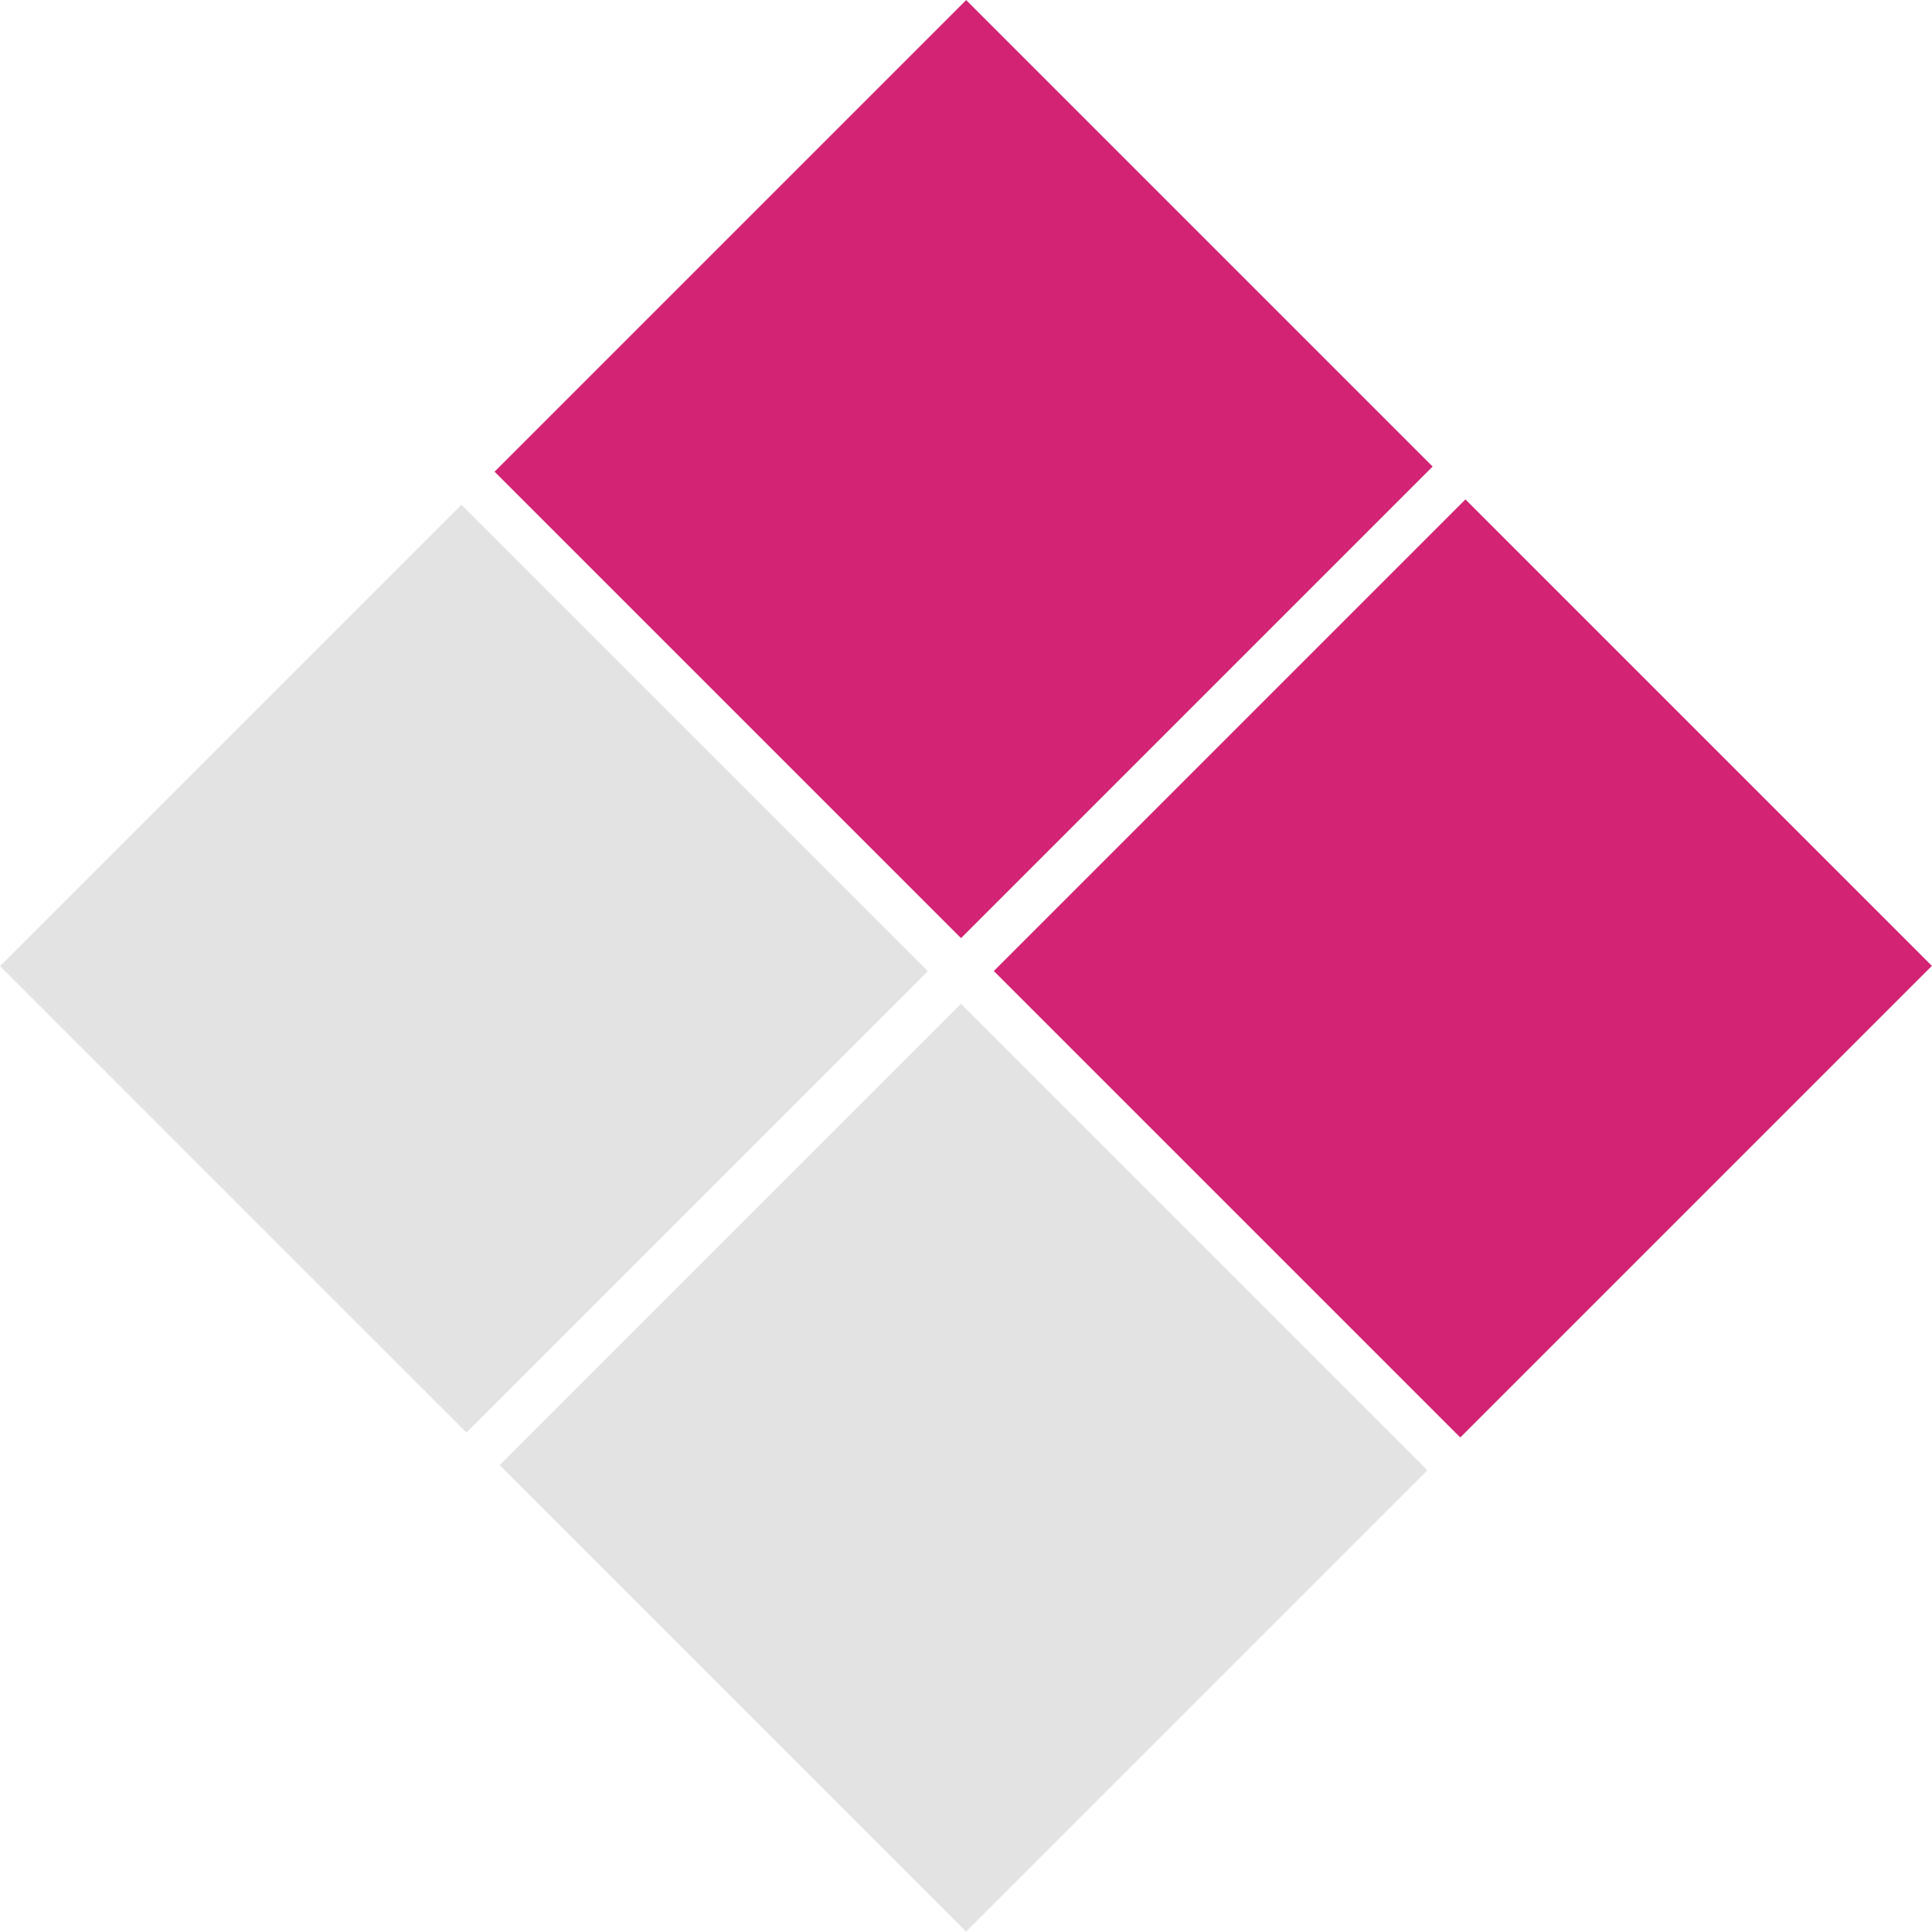 <?xml version="1.0" encoding="UTF-8"?>
<svg id="Livello_1" data-name="Livello 1" xmlns="http://www.w3.org/2000/svg" viewBox="0 0 45.19 45.19">
  <defs>
    <style>
      .cls-1 {
        fill: #e3e3e3;
      }

      .cls-1, .cls-2 {
        stroke-width: 0px;
      }

      .cls-2 {
        fill: #d22374;
      }
    </style>
  </defs>
  <rect class="cls-2" x="14.74" y="3.26" width="15.6" height="15.43" transform="translate(-1.16 19.15) rotate(-45)"/>
  <rect class="cls-2" x="26.42" y="14.94" width="15.6" height="15.43" transform="translate(-6 30.83) rotate(-45)"/>
  <rect class="cls-1" x="3.22" y="14.94" width="15.26" height="15.43" transform="translate(-12.84 14.31) rotate(-45)"/>
  <rect class="cls-1" x="14.91" y="26.62" width="15.26" height="15.43" transform="translate(-17.68 25.99) rotate(-45)"/>
</svg>